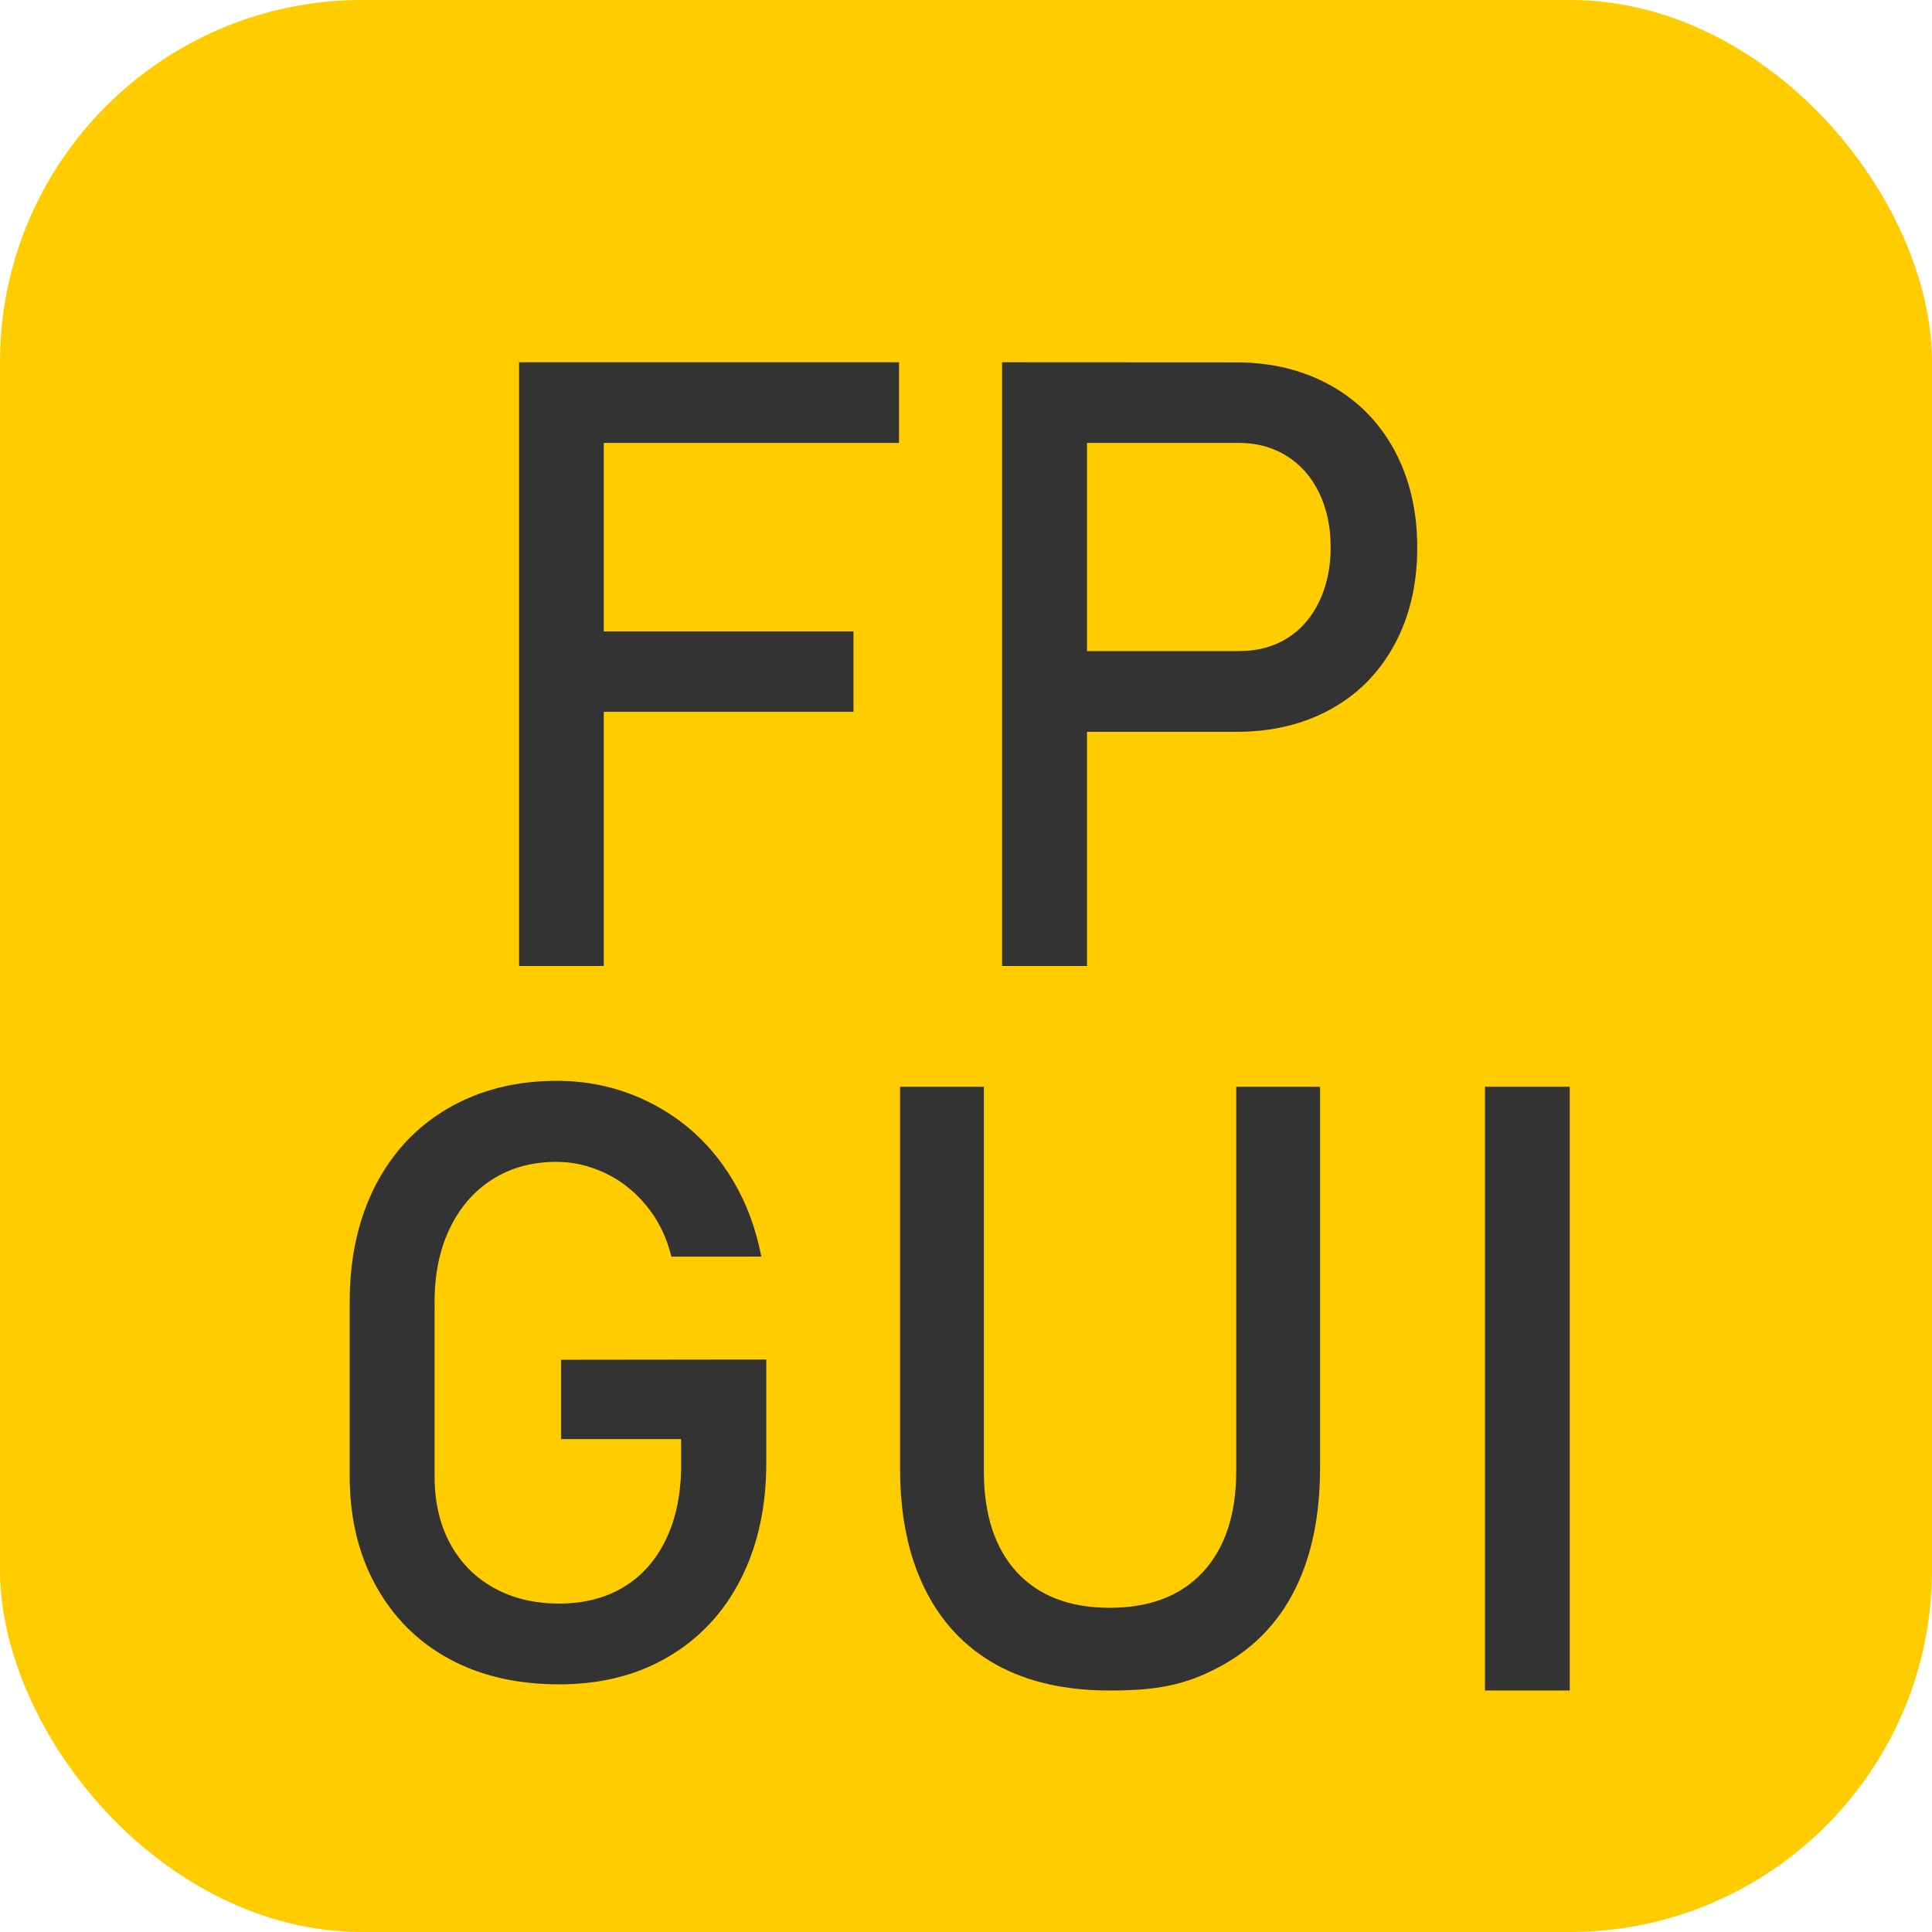 <?xml version="1.0" encoding="UTF-8" standalone="no"?>
<svg
   height="16"
   width="16"
   version="1.1"
   id="svg5"
   sodipodi:docname="issue_fpgui.svg"
   inkscape:export-filename="issue_fpgui.png"
   inkscape:export-xdpi="96"
   inkscape:export-ydpi="96"
   inkscape:version="1.3-alpha (2a5ddc9d23, 2023-03-29)"
   xmlns:inkscape="http://www.inkscape.org/namespaces/inkscape"
   xmlns:sodipodi="http://sodipodi.sourceforge.net/DTD/sodipodi-0.dtd"
   xmlns="http://www.w3.org/2000/svg"
   xmlns:svg="http://www.w3.org/2000/svg">
  <defs
     id="defs5" />
  <sodipodi:namedview
     id="namedview5"
     pagecolor="#ffffff"
     bordercolor="#000000"
     borderopacity="0.25"
     inkscape:showpageshadow="2"
     inkscape:pageopacity="0.0"
     inkscape:pagecheckerboard="0"
     inkscape:deskcolor="#d1d1d1"
     showgrid="true"
     inkscape:zoom="56.8125"
     inkscape:cx="8"
     inkscape:cy="8"
     inkscape:current-layer="svg5">
    <inkscape:grid
       id="grid5"
       units="px"
       originx="0"
       originy="0"
       spacingx="0.5"
       spacingy="0.5"
       empcolor="#0099e5"
       empopacity="0.302"
       color="#0099e5"
       opacity="0.149"
       empspacing="2"
       dotted="false"
       gridanglex="30"
       gridanglez="30"
       visible="true" />
  </sodipodi:namedview>
  <rect
     fill="#fc0"
     height="16"
     rx="3"
     width="16"
     id="rect1" />
  <g
     fill="#333"
     stroke-width="1"
     id="g5">
    <path
       d="m6.346 11.259v.856c0 .364-.07.685-.212.964-.141.277-.342.491-.603.644-.258.151-.558.226-.9.226-.346 0-.651-.069-.913-.212-.261-.142-.463-.346-.606-.606-.144-.261-.216-.563-.216-.906v-1.445c0-.364.071-.684.212-.96.142-.276.342-.489.6-.64.261-.152.562-.229.903-.229.281 0 .538.062.775.182.237.12.437.289.596.509.159.22.267.475.323.765h-.745c-.04-.164-.109-.304-.206-.421-.097-.119-.21-.208-.34-.27-.131-.062-.265-.094-.404-.094-.202 0-.38.048-.532.145-.153.097-.27.233-.354.408-.083.173-.125.375-.125.606v1.445c0 .211.042.397.128.556.085.157.205.28.361.367.157.088.338.131.542.131.202 0 .38-.044.532-.135.153-.091.271-.225.354-.398.083-.173.125-.378.125-.617v-.212h-.994v-.657z"
       id="path1" />
    <path
       d="m13 14h-.702v-5h.702z"
       id="path2" />
    <path
       d="m9.189 14c-.365 0-.679-.07-.939-.214-.259-.144-.457-.355-.592-.63-.137-.277-.204-.609-.204-.997v-3.159h.694v3.182c0 .361.091.64.272.837.182.197.438.296.769.296.334 0 .59-.099.773-.296.183-.198.276-.477.276-.837v-3.182h.694v3.159c0 .388-.068.721-.204.997-.136.275-.335.483-.596.63-.317.178-.573.214-.943.214z"
       id="path3" />
    <path
       d="m4.299 3v5h.701v-2.105h2.068v-.666h-2.068v-1.561h2.445v-.668z"
       id="path4" />
    <path
       d="m8.299 3v5h.703v-1.939h1.234c.298 0 .56-.063.787-.189.227-.126.401-.304.525-.533.126-.232.189-.5.189-.805 0-.305-.064-.573-.189-.805-.125-.231-.299-.408-.525-.535-.227-.128-.489-.193-.787-.193zm.703.668h1.258c.151 0 .283.037.398.109.114.072.203.173.266.303.063.131.096.281.096.453 0 .17-.033.32-.096.451-.063.13-.151.232-.266.303-.115.071-.247.105-.398.105h-1.258z"
       id="path5" />
  </g>
</svg>
